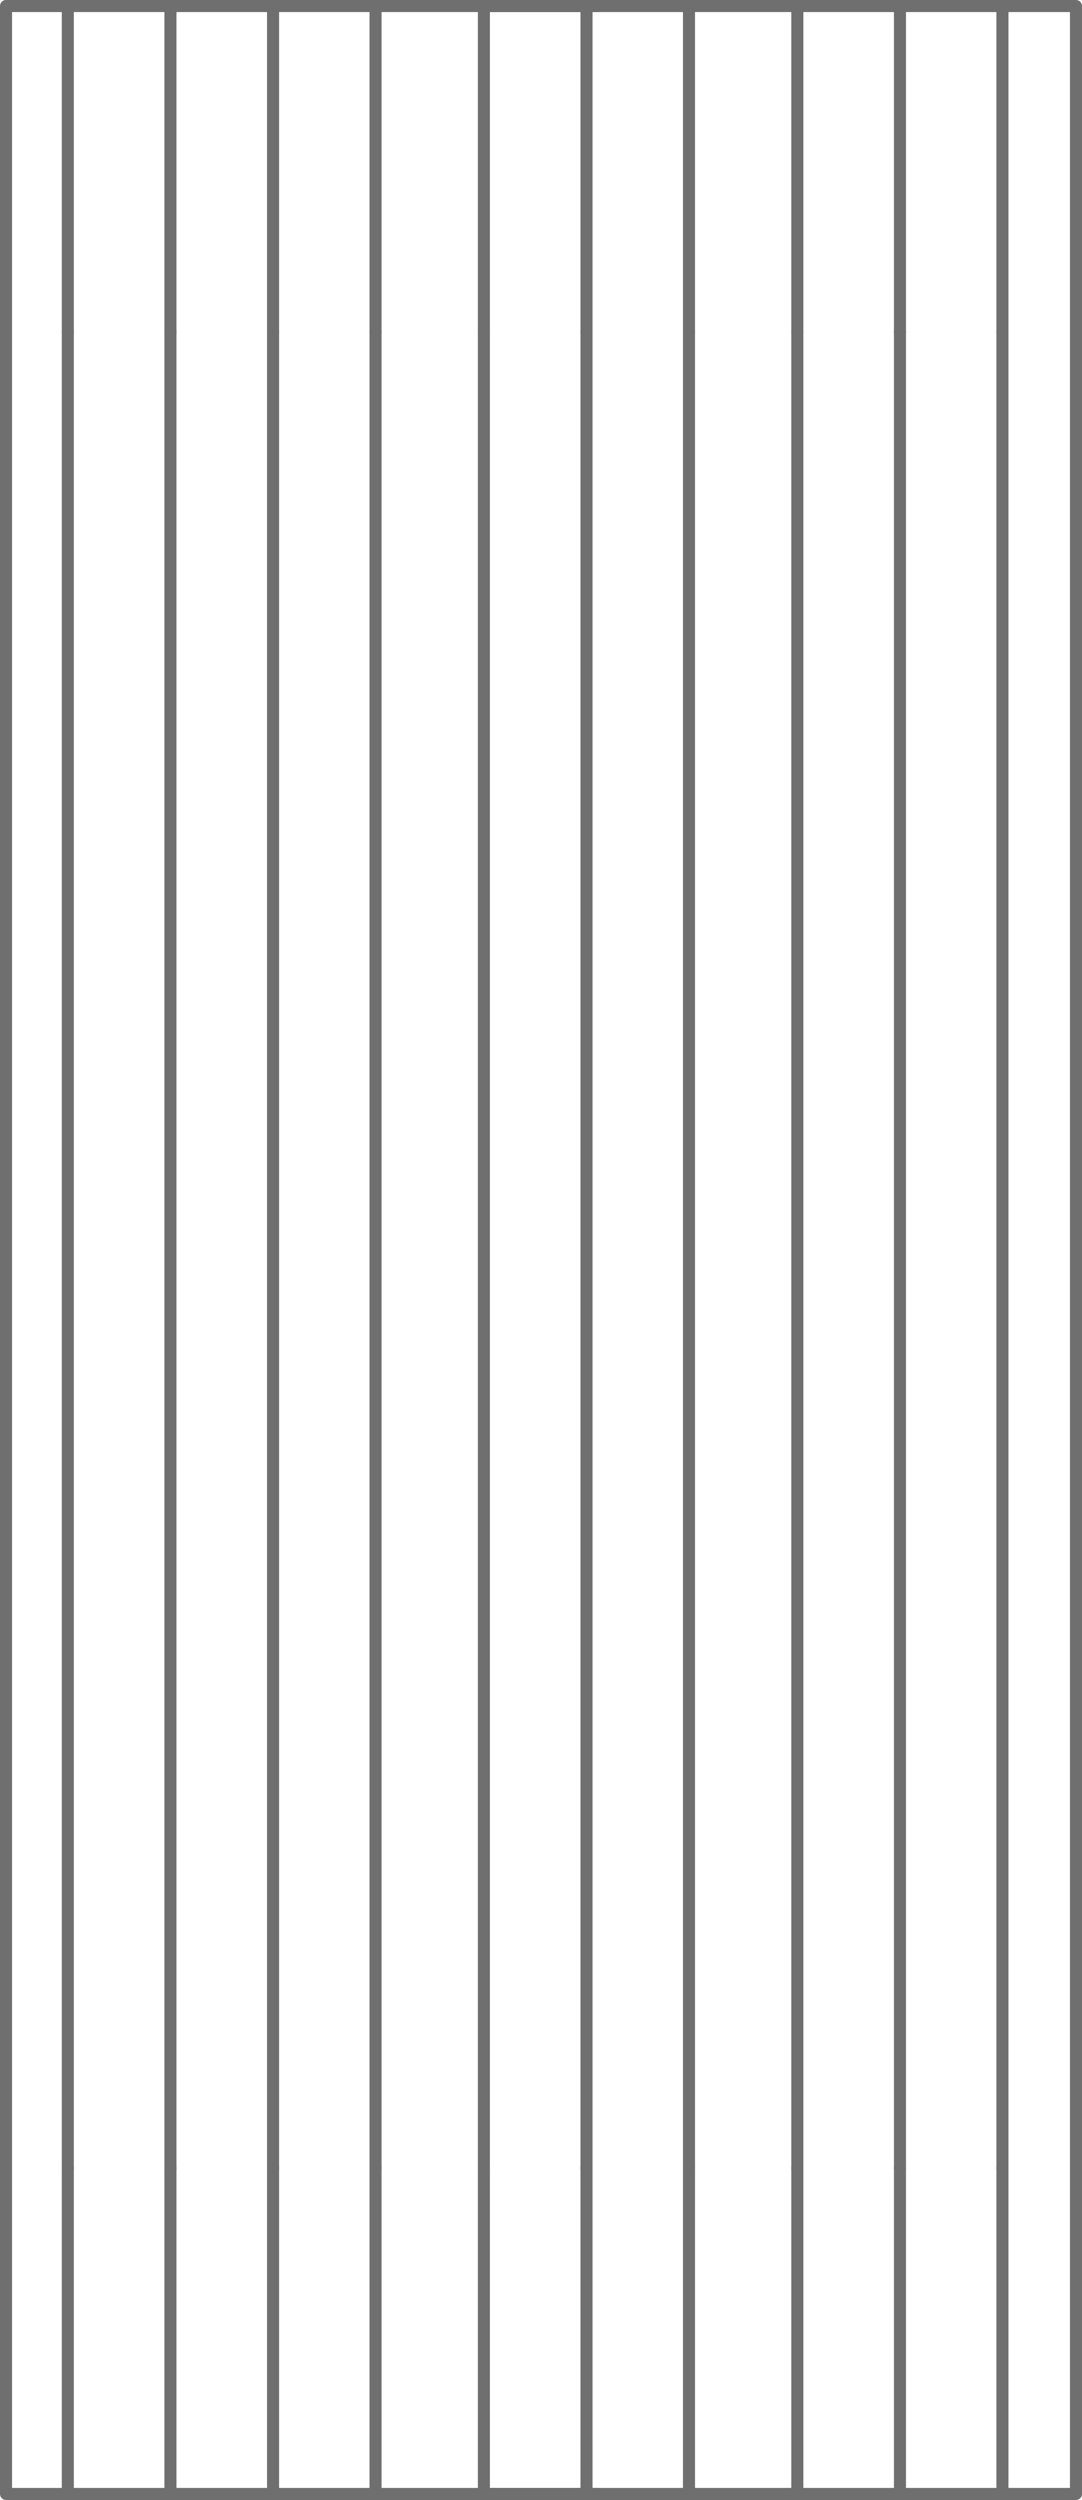 <svg viewBox="0 0 71.8 165.8" height="165.8" width="71.8" xmlns="http://www.w3.org/2000/svg" id="a"><g id="b"><line stroke-width=".8" stroke-linejoin="round" stroke-linecap="round" stroke="#706f6f" fill="none" y2="143.79" x2="4.5" y1="22.01" x1="4.5" id="c"></line></g><g id="d"><line stroke-width=".8" stroke-linejoin="round" stroke-linecap="round" stroke="#706f6f" fill="none" y2="22.01" x2="4.5" y1=".4" x1="4.5" id="e"></line></g><g id="f"><line stroke-width=".8" stroke-linejoin="round" stroke-linecap="round" stroke="#706f6f" fill="none" y2=".4" x2="32.17" y1=".4" x1="39.64" id="g"></line></g><g id="h"><line stroke-width=".8" stroke-linejoin="round" stroke-linecap="round" stroke="#706f6f" fill="none" y2="165.4" x2="4.5" y1="143.79" x1="4.5" id="i"></line></g><g id="j"><line stroke-width=".8" stroke-linejoin="round" stroke-linecap="round" stroke="#706f6f" fill="none" y2="165.4" x2="39.64" y1="165.4" x1="32.17" id="k"></line></g><g id="l"><line stroke-width=".8" stroke-linejoin="round" stroke-linecap="round" stroke="#706f6f" fill="none" y2="22.01" x2="11.31" y1="143.79" x1="11.31" id="m"></line></g><g id="n"><line stroke-width=".8" stroke-linejoin="round" stroke-linecap="round" stroke="#706f6f" fill="none" y2=".4" x2="11.31" y1="22.01" x1="11.31" id="o"></line></g><g id="p"><line stroke-width=".8" stroke-linejoin="round" stroke-linecap="round" stroke="#706f6f" fill="none" y2="143.79" x2="11.31" y1="165.4" x1="11.31" id="q"></line></g><g id="r"><line stroke-width=".8" stroke-linejoin="round" stroke-linecap="round" stroke="#706f6f" fill="none" y2="22.01" x2="18.12" y1="143.79" x1="18.12" id="s"></line></g><g id="t"><line stroke-width=".8" stroke-linejoin="round" stroke-linecap="round" stroke="#706f6f" fill="none" y2=".4" x2="18.12" y1="22.01" x1="18.12" id="u"></line></g><g id="v"><line stroke-width=".8" stroke-linejoin="round" stroke-linecap="round" stroke="#706f6f" fill="none" y2="143.79" x2="18.12" y1="165.4" x1="18.12" id="w"></line></g><g id="x"><line stroke-width=".8" stroke-linejoin="round" stroke-linecap="round" stroke="#706f6f" fill="none" y2="22.01" x2="24.92" y1="143.79" x1="24.92" id="y"></line></g><g id="z"><line stroke-width=".8" stroke-linejoin="round" stroke-linecap="round" stroke="#706f6f" fill="none" y2=".4" x2="24.92" y1="22.01" x1="24.92" id="aa"></line></g><g id="ab"><line stroke-width=".8" stroke-linejoin="round" stroke-linecap="round" stroke="#706f6f" fill="none" y2="143.79" x2="24.92" y1="165.4" x1="24.92" id="ac"></line></g><g id="ad"><line stroke-width=".8" stroke-linejoin="round" stroke-linecap="round" stroke="#706f6f" fill="none" y2="22.01" x2="32.11" y1="143.79" x1="32.11" id="ae"></line></g><g id="af"><line stroke-width=".8" stroke-linejoin="round" stroke-linecap="round" stroke="#706f6f" fill="none" y2=".4" x2="32.11" y1="22.01" x1="32.11" id="ag"></line></g><g id="ah"><line stroke-width=".8" stroke-linejoin="round" stroke-linecap="round" stroke="#706f6f" fill="none" y2="143.79" x2="32.11" y1="165.4" x1="32.11" id="ai"></line></g><g id="aj"><line stroke-width=".8" stroke-linejoin="round" stroke-linecap="round" stroke="#706f6f" fill="none" y2="22.01" x2="38.92" y1="143.79" x1="38.92" id="ak"></line></g><g id="al"><line stroke-width=".8" stroke-linejoin="round" stroke-linecap="round" stroke="#706f6f" fill="none" y2=".4" x2="38.92" y1="22.01" x1="38.92" id="am"></line></g><g id="an"><line stroke-width=".8" stroke-linejoin="round" stroke-linecap="round" stroke="#706f6f" fill="none" y2="143.79" x2="38.92" y1="165.4" x1="38.92" id="ao"></line></g><g id="ap"><line stroke-width=".8" stroke-linejoin="round" stroke-linecap="round" stroke="#706f6f" fill="none" y2="22.01" x2="45.72" y1="143.79" x1="45.72" id="aq"></line></g><g id="ar"><line stroke-width=".8" stroke-linejoin="round" stroke-linecap="round" stroke="#706f6f" fill="none" y2=".4" x2="45.72" y1="22.01" x1="45.72" id="as"></line></g><g id="at"><line stroke-width=".8" stroke-linejoin="round" stroke-linecap="round" stroke="#706f6f" fill="none" y2="143.79" x2="45.72" y1="165.4" x1="45.72" id="au"></line></g><g id="av"><line stroke-width=".8" stroke-linejoin="round" stroke-linecap="round" stroke="#706f6f" fill="none" y2="22.01" x2="52.91" y1="143.79" x1="52.91" id="aw"></line></g><g id="ax"><line stroke-width=".8" stroke-linejoin="round" stroke-linecap="round" stroke="#706f6f" fill="none" y2=".4" x2="52.91" y1="22.01" x1="52.91" id="ay"></line></g><g id="az"><line stroke-width=".8" stroke-linejoin="round" stroke-linecap="round" stroke="#706f6f" fill="none" y2="143.79" x2="52.91" y1="165.4" x1="52.91" id="ba"></line></g><g id="bb"><line stroke-width=".8" stroke-linejoin="round" stroke-linecap="round" stroke="#706f6f" fill="none" y2="22.01" x2="59.72" y1="143.79" x1="59.72" id="bc"></line></g><g id="bd"><line stroke-width=".8" stroke-linejoin="round" stroke-linecap="round" stroke="#706f6f" fill="none" y2=".4" x2="59.72" y1="22.01" x1="59.72" id="be"></line></g><g id="bf"><line stroke-width=".8" stroke-linejoin="round" stroke-linecap="round" stroke="#706f6f" fill="none" y2="143.79" x2="59.72" y1="165.4" x1="59.72" id="bg"></line></g><g id="bh"><line stroke-width=".8" stroke-linejoin="round" stroke-linecap="round" stroke="#706f6f" fill="none" y2="22.01" x2="66.52" y1="143.79" x1="66.52" id="bi"></line></g><g id="bj"><line stroke-width=".8" stroke-linejoin="round" stroke-linecap="round" stroke="#706f6f" fill="none" y2=".4" x2="66.52" y1="22.01" x1="66.52" id="bk"></line></g><g id="bl"><line stroke-width=".8" stroke-linejoin="round" stroke-linecap="round" stroke="#706f6f" fill="none" y2="143.79" x2="66.52" y1="165.4" x1="66.52" id="bm"></line></g><g id="bn"><path stroke-width=".8" stroke-linejoin="round" stroke-linecap="round" stroke="#706f6f" fill="none" d="M71.4,165.4H.4V.4h71v165" id="bo"></path></g></svg>